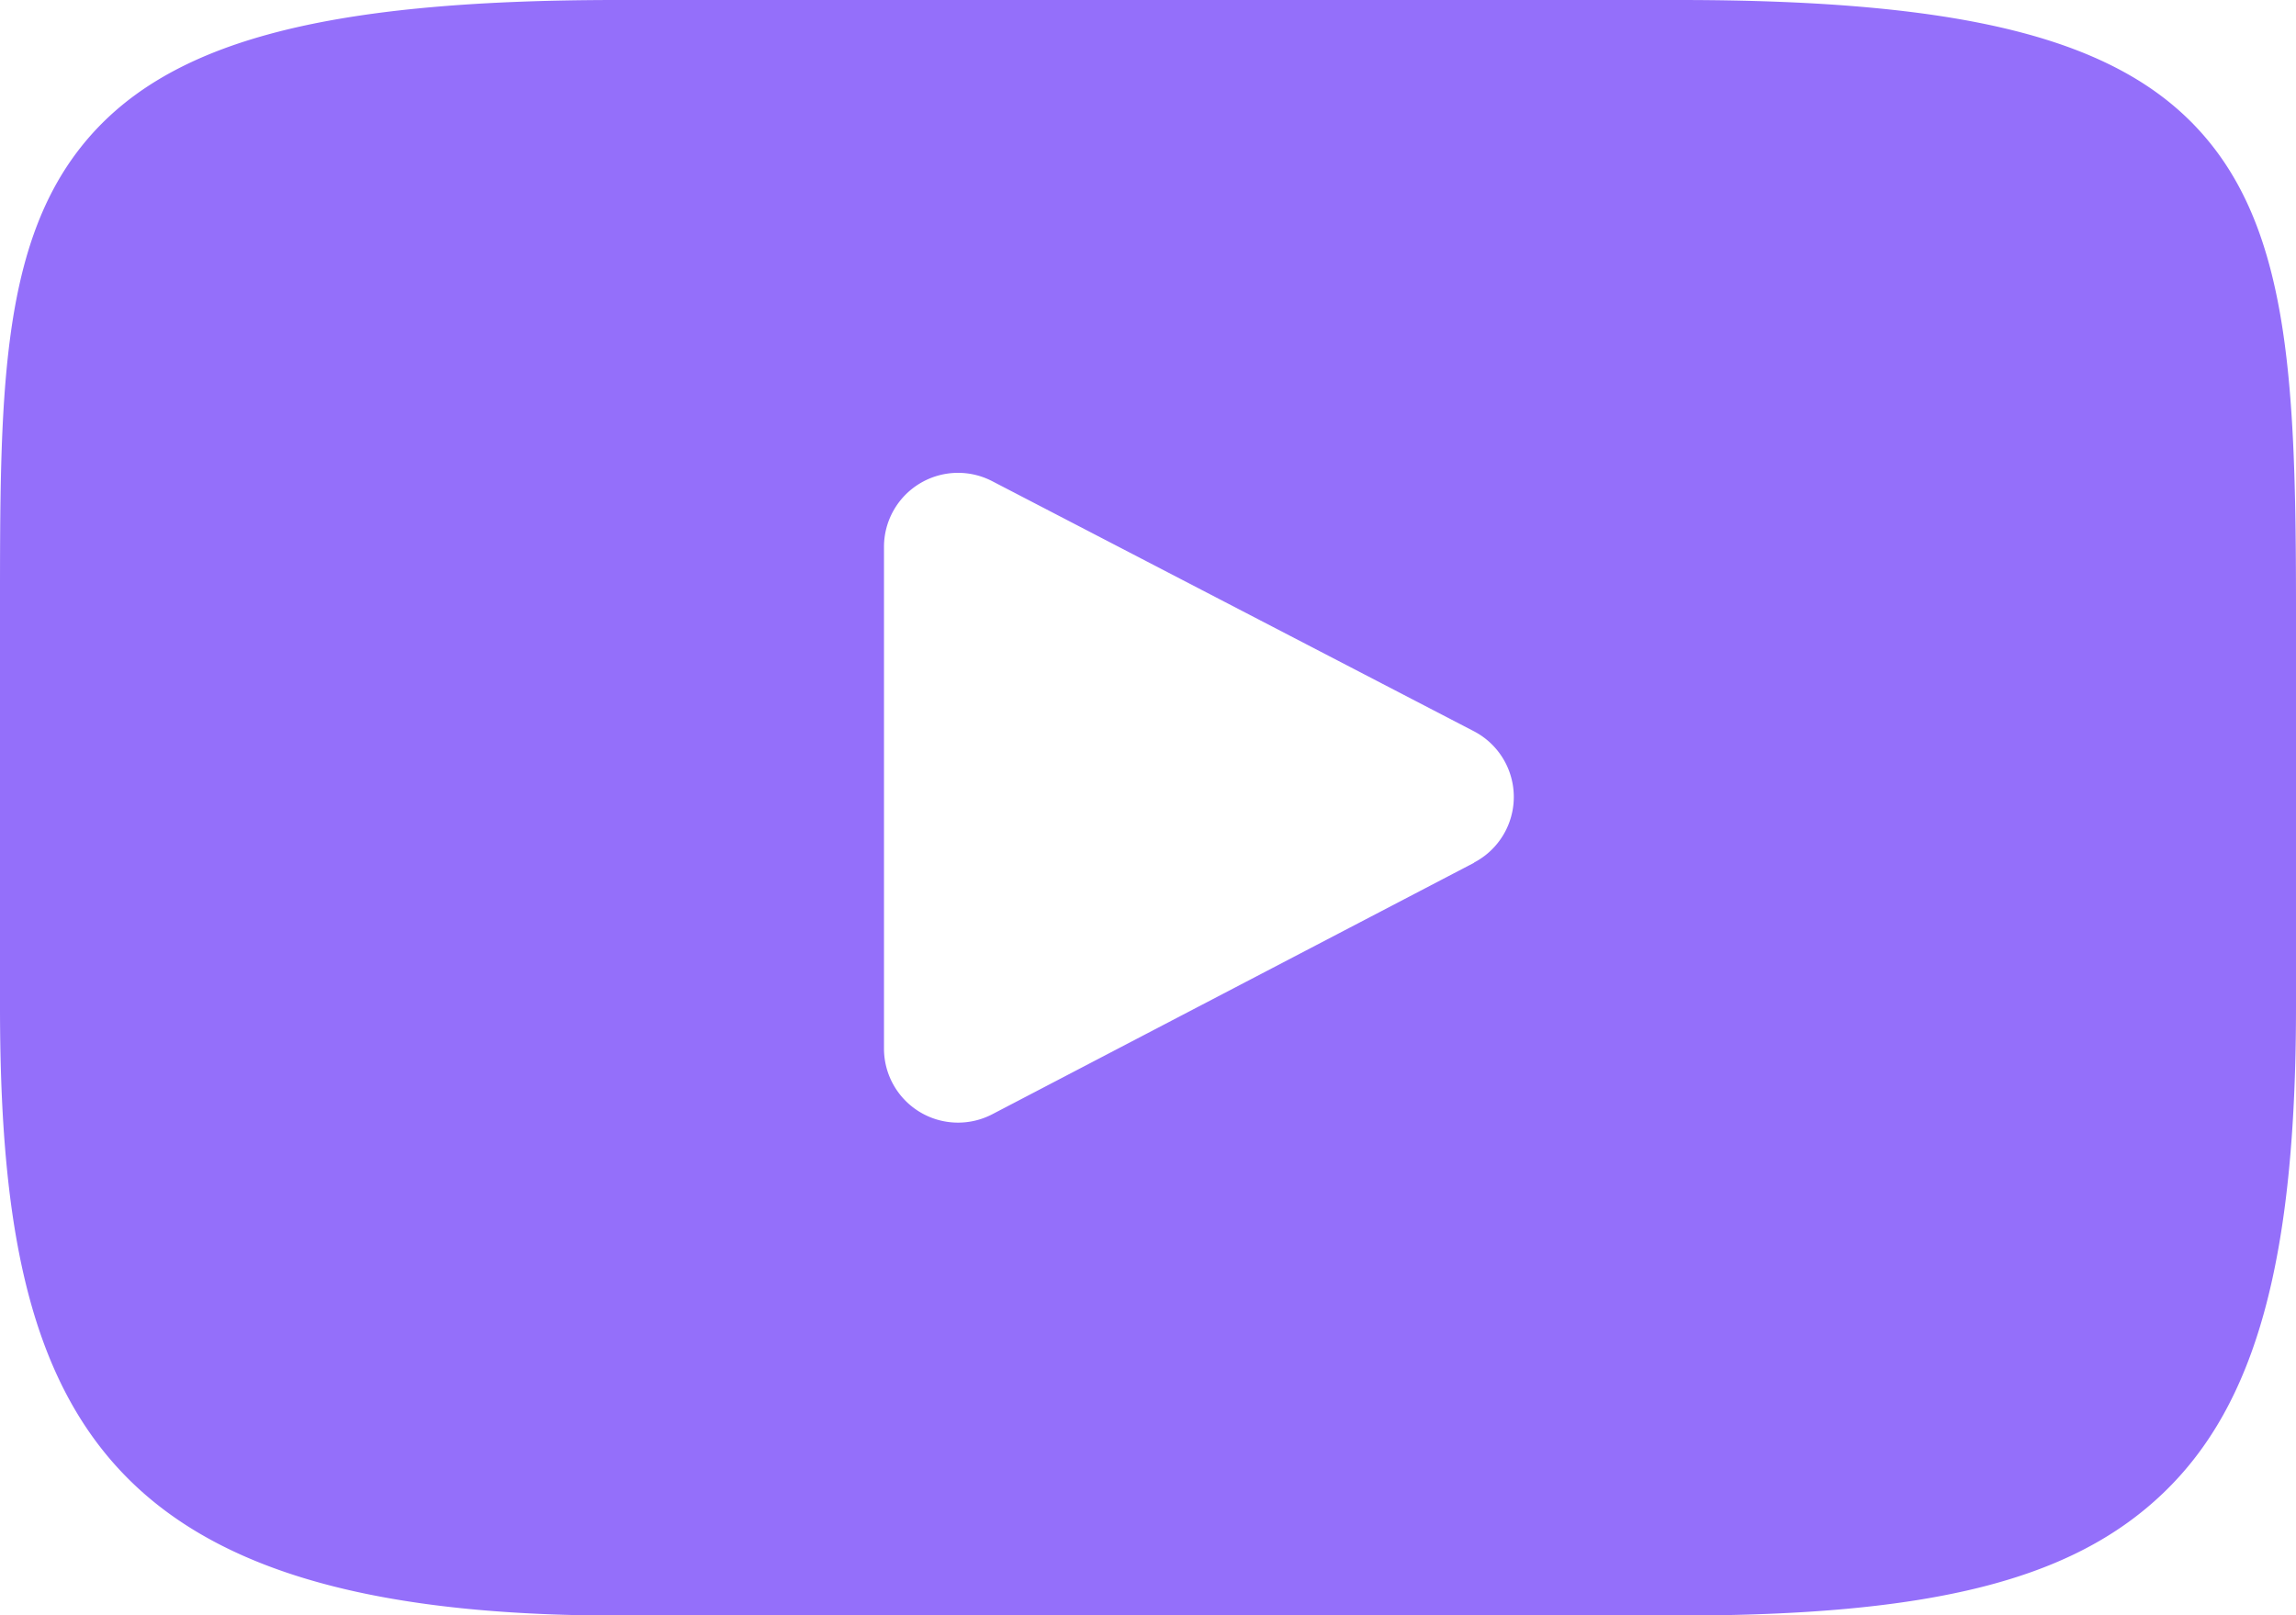 <svg xmlns="http://www.w3.org/2000/svg" viewBox="0 0 33.482 23.564"><defs><style>.a{fill:#946ffa;}</style></defs><g transform="translate(0 -45.917)"><path class="a" d="M32.177,47.94c-1.209-1.437-3.44-2.023-7.7-2.023H9.006c-4.359,0-6.628.624-7.832,2.153C0,49.562,0,51.759,0,54.8v5.8c0,5.892,1.393,8.883,9.006,8.883h15.47c3.7,0,5.743-.517,7.068-1.785,1.359-1.3,1.938-3.423,1.938-7.1V54.8C33.482,51.593,33.392,49.383,32.177,47.94ZM21.5,58.5,14.471,62.17a1.08,1.08,0,0,1-1.58-.957V53.894a1.08,1.08,0,0,1,1.578-.958l7.025,3.648a1.08,1.08,0,0,1,0,1.916Z" transform="translate(0 0)"/></g></svg>